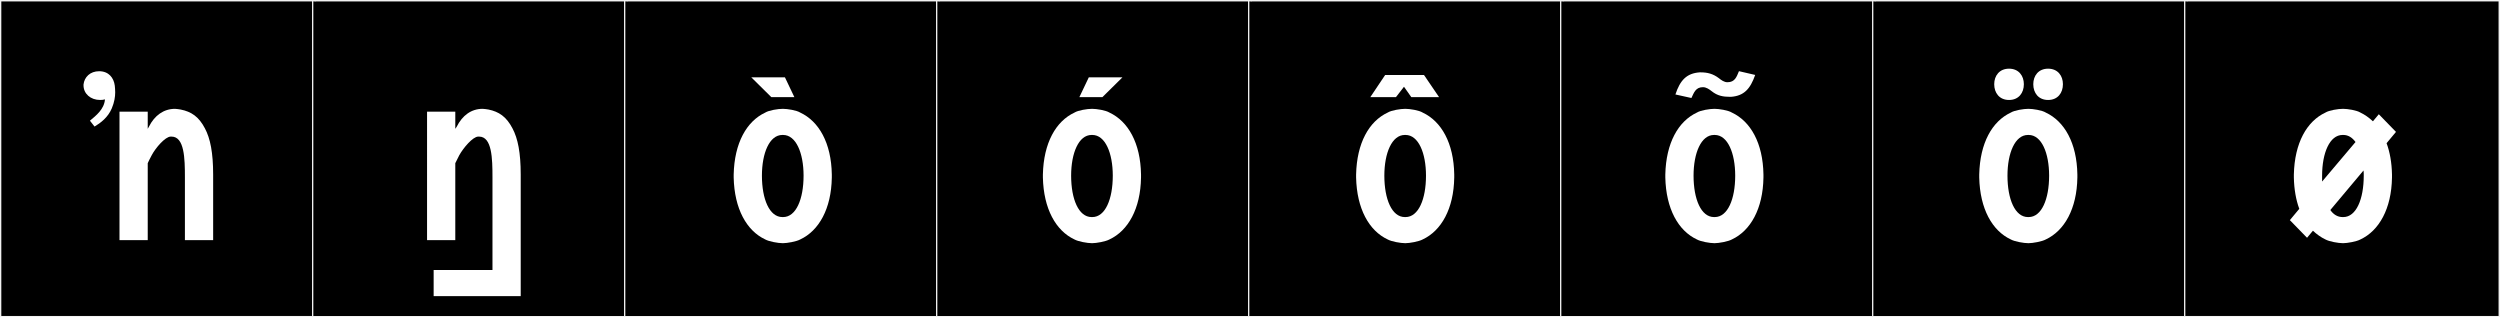 <?xml version="1.0" encoding="utf-8"?>
<!-- Generator: Adobe Illustrator 16.0.4, SVG Export Plug-In . SVG Version: 6.00 Build 0)  -->
<!DOCTYPE svg PUBLIC "-//W3C//DTD SVG 1.1//EN" "http://www.w3.org/Graphics/SVG/1.1/DTD/svg11.dtd">
<svg version="1.1" id="Layer_1" xmlns="http://www.w3.org/2000/svg" xmlns:xlink="http://www.w3.org/1999/xlink" x="0px" y="0px"
	 width="1891px" height="240px" viewBox="0 0 1891 240" enable-background="new 0 0 1891 240" xml:space="preserve">
<rect x="0" y="0" width="1891" height="240" fill="#808080" stroke="none"/>
<g>
	<rect y="1" width="238" height="239"/>
	<g>
		<path fill="#F2F2F2" d="M238,1v238H1V1H238 M239,0H0v240h239V0L239,0z"/>
	</g>
</g>
<g>
	<rect x="236" y="1" width="238" height="239"/>
	<g>
		<path fill="#F2F2F2" d="M474,1v238H237V1H474 M475,0H236v240h239V0L475,0z"/>
	</g>
</g>
<g>
	<rect x="472" y="1" width="238" height="239"/>
	<g>
		<path fill="#F2F2F2" d="M710,1v238H473V1H710 M711,0H472v240h239V0L711,0z"/>
	</g>
</g>
<g>
	<rect x="708" y="1" width="238" height="239"/>
	<g>
		<path fill="#F2F2F2" d="M946,1v238H709V1H946 M947,0H708v240h239V0L947,0z"/>
	</g>
</g>
<g>
	<rect x="944" y="1" width="238" height="239"/>
	<g>
		<path fill="#F2F2F2" d="M1182,1v238H945V1H1182 M1183,0H944v240h239V0L1183,0z"/>
	</g>
</g>
<g>
	<rect x="1180" y="1" width="238" height="239"/>
	<g>
		<path fill="#F2F2F2" d="M1418,1v238h-237V1H1418 M1419,0h-239v240h239V0L1419,0z"/>
	</g>
</g>
<g>
	<rect x="1416" y="1" width="238" height="239"/>
	<g>
		<path fill="#F2F2F2" d="M1654,1v238h-237V1H1654 M1655,0h-239v240h239V0L1655,0z"/>
	</g>
</g>
<g>
	<rect x="1652" y="1" width="238" height="239"/>
	<g>
		<path fill="#F2F2F2" d="M1890,1v238h-237V1H1890 M1891,0h-239v240h239V0L1891,0z"/>
	</g>
</g>
<g>
	<path fill="#FFFFFF" d="M71.511,95.732l-3.488-4.438c4.549-3.846,10.767-8.578,11.373-16.121c-1.062,0.296-2.275,0.443-3.64,0.443
		c-7.278,0-12.585-4.732-12.585-11.092v-0.592c0.606-5.62,5.004-10.057,11.827-10.057c7.126,0,11.068,4.881,11.827,10.944
		c0.151,1.627,0.303,3.254,0.303,5.028c0,3.402-0.606,7.395-2.577,12.128C81.67,88.781,76.211,92.922,71.511,95.732z
		 M112.634,95.846c4.272-8.544,11.214-13.527,19.758-13.527c0.89,0,3.203,0.355,4.271,0.533c8.01,1.603,13.706,5.34,18.333,14.24
		c4.095,7.653,6.23,18.512,6.23,34.887v49.66h-21.359v-47.524c0-14.239-0.356-30.793-10.146-30.793h-0.712
		c-4.094,0.179-11.214,8.366-14.24,14.062c-0.89,1.424-3.025,6.052-3.025,6.052v58.204H90.385V84.454h21.359v12.993L112.634,95.846z
		"/>
	<path fill="#FFFFFF" d="M328.01,224.001v-19.757h44.499v-70.13c0-14.239-0.356-30.793-10.146-30.793h-0.712
		c-4.095,0.179-11.036,8.366-14.24,14.062l-3.025,6.052v58.204h-21.359V84.454h21.359v12.993l1.067-1.602
		c4.272-8.544,11.036-13.527,19.58-13.527c1.067,0,3.382,0.355,4.449,0.533c7.832,1.603,13.527,5.34,18.155,14.24
		c4.094,7.653,6.23,18.512,6.23,34.887v92.022H328.01z"/>
	<path fill="#FFFFFF" d="M605.33,85.166c14.062,6.586,23.495,22.961,23.852,46.812v2.314c-0.356,23.672-9.79,40.227-23.852,46.812
		c-2.848,1.603-9.968,2.849-13.171,2.849c-3.561,0-10.502-1.246-13.35-2.849c-14.062-6.585-23.317-23.14-23.852-46.812v-2.314
		c0.534-23.852,9.79-40.227,23.852-46.812c2.848-1.779,9.789-2.848,13.35-2.848C595.541,82.318,602.482,83.387,605.33,85.166z
		 M568.277,58.496h25.453l7.119,14.951h-17.443L568.277,58.496z M591.803,102.076c-9.79,0-15.485,13.705-15.485,30.792
		c0,17.8,5.695,31.327,15.485,31.327h0.534c9.789,0,15.485-13.527,15.485-31.327c0-17.087-5.696-30.792-15.485-30.792H591.803z"/>
	<path fill="#FFFFFF" d="M839.217,85.166c14.062,6.586,23.495,22.961,23.852,46.812v2.314c-0.356,23.672-9.79,40.227-23.852,46.812
		c-2.848,1.603-9.968,2.849-13.171,2.849c-3.561,0-10.502-1.246-13.35-2.849c-14.062-6.585-23.317-23.14-23.852-46.812v-2.314
		c0.534-23.852,9.79-40.227,23.852-46.812c2.848-1.779,9.789-2.848,13.35-2.848C829.428,82.318,836.369,83.387,839.217,85.166z
		 M825.689,102.076c-9.79,0-15.485,13.705-15.485,30.792c0,17.8,5.695,31.327,15.485,31.327h0.534
		c9.789,0,15.485-13.527,15.485-31.327c0-17.087-5.696-30.792-15.485-30.792H825.689z M816.446,73.447l7.12-14.951h25.453
		l-15.13,14.951H816.446z"/>
	<path fill="#FFFFFF" d="M1076.132,85.166c14.062,6.586,23.495,22.961,23.852,46.812v2.314c-0.356,23.672-9.79,40.227-23.852,46.812
		c-2.848,1.603-9.968,2.849-13.171,2.849c-3.561,0-10.502-1.246-13.35-2.849c-14.062-6.585-23.317-23.14-23.852-46.812v-2.314
		c0.534-23.852,9.79-40.227,23.852-46.812c2.848-1.779,9.789-2.848,13.35-2.848C1066.343,82.318,1073.284,83.387,1076.132,85.166z
		 M1055.924,73.447h-19.401l11.214-16.731h29.369l11.392,16.731h-21.003l-5.519-7.832L1055.924,73.447z M1062.604,102.076
		c-9.79,0-15.485,13.705-15.485,30.792c0,17.8,5.695,31.327,15.485,31.327h0.534c9.789,0,15.485-13.527,15.485-31.327
		c0-17.087-5.696-30.792-15.485-30.792H1062.604z"/>
	<path fill="#FFFFFF" d="M1310.019,85.166c14.062,6.586,23.495,22.961,23.852,46.812v2.314c-0.356,23.672-9.79,40.227-23.852,46.812
		c-2.848,1.603-9.968,2.849-13.171,2.849c-3.561,0-10.502-1.246-13.35-2.849c-14.062-6.585-23.317-23.14-23.852-46.812v-2.314
		c0.534-23.852,9.79-40.227,23.852-46.812c2.848-1.779,9.789-2.848,13.35-2.848C1300.229,82.318,1307.171,83.387,1310.019,85.166z
		 M1306.625,62.199c5.695,0,6.941-4.095,8.722-8.366l12.281,2.848c-3.737,10.68-8.544,15.842-18.333,16.554h-0.712
		c-5.162,0-9.434-0.712-13.884-4.271c-1.78-1.424-4.094-3.026-6.586-3.026c-5.518,0-6.764,4.094-8.722,8.188l-12.104-2.67
		c3.56-10.857,8.544-16.019,18.333-16.731h0.712c5.162,0,9.435,1.068,13.884,4.45C1301.997,60.597,1304.133,62.199,1306.625,62.199z
		 M1296.491,102.076c-9.79,0-15.485,13.705-15.485,30.792c0,17.8,5.695,31.327,15.485,31.327h0.534
		c9.789,0,15.485-13.527,15.485-31.327c0-17.087-5.696-30.792-15.485-30.792H1296.491z"/>
	<path fill="#FFFFFF" d="M1547.466,85.166c14.062,6.586,23.495,22.961,23.852,46.812v2.314c-0.356,23.672-9.79,40.227-23.852,46.812
		c-2.848,1.603-9.968,2.849-13.171,2.849c-3.561,0-10.502-1.246-13.35-2.849c-14.062-6.585-23.317-23.14-23.852-46.812v-2.314
		c0.534-23.852,9.79-40.227,23.852-46.812c2.848-1.779,9.789-2.848,13.35-2.848C1537.677,82.318,1544.618,83.387,1547.466,85.166z
		 M1519.637,51.947c7.298,0,11.214,5.34,11.214,11.748c0,6.586-3.916,11.926-11.214,11.926c-7.297,0-11.213-5.34-11.213-11.926
		C1508.424,57.287,1512.34,51.947,1519.637,51.947z M1533.938,102.076c-9.79,0-15.485,13.705-15.485,30.792
		c0,17.8,5.695,31.327,15.485,31.327h0.534c9.789,0,15.485-13.527,15.485-31.327c0-17.087-5.696-30.792-15.485-30.792H1533.938z
		 M1549.185,51.947c7.297,0,11.213,5.34,11.213,11.748c0,6.586-3.916,11.926-11.213,11.926c-7.298,0-11.214-5.34-11.214-11.926
		C1537.971,57.287,1541.887,51.947,1549.185,51.947z"/>
	<path fill="#FFFFFF" d="M1812.326,99.762l-7.12,8.543c2.492,6.764,3.916,14.596,4.094,23.674v2.314
		c-0.355,23.672-9.789,40.227-23.851,46.812c-2.848,1.603-9.968,2.849-13.172,2.849c-3.56,0-10.501-1.246-13.35-2.849
		c-3.382-1.602-6.586-3.915-9.434-6.585l-4.449,5.34l-12.994-13.35l7.12-8.545c-2.492-6.764-3.916-14.773-4.094-23.672v-2.314
		c0.533-23.852,9.789-40.227,23.851-46.812c2.849-1.779,9.79-2.848,13.35-2.848c3.382,0,10.324,1.068,13.172,2.848
		c3.382,1.602,6.586,3.916,9.434,6.586l4.45-5.34L1812.326,99.762z M1771.922,102.076c-9.79,0-15.485,13.705-15.485,30.792v4.45
		l25.274-29.903c-2.491-3.382-5.518-5.339-9.256-5.339H1771.922z M1762.666,158.855c2.313,3.382,5.518,5.34,9.256,5.34h0.533
		c9.79,0,15.486-13.527,15.486-31.327c0-1.245,0-2.67-0.179-3.915L1762.666,158.855z"/>
</g>
</svg>
